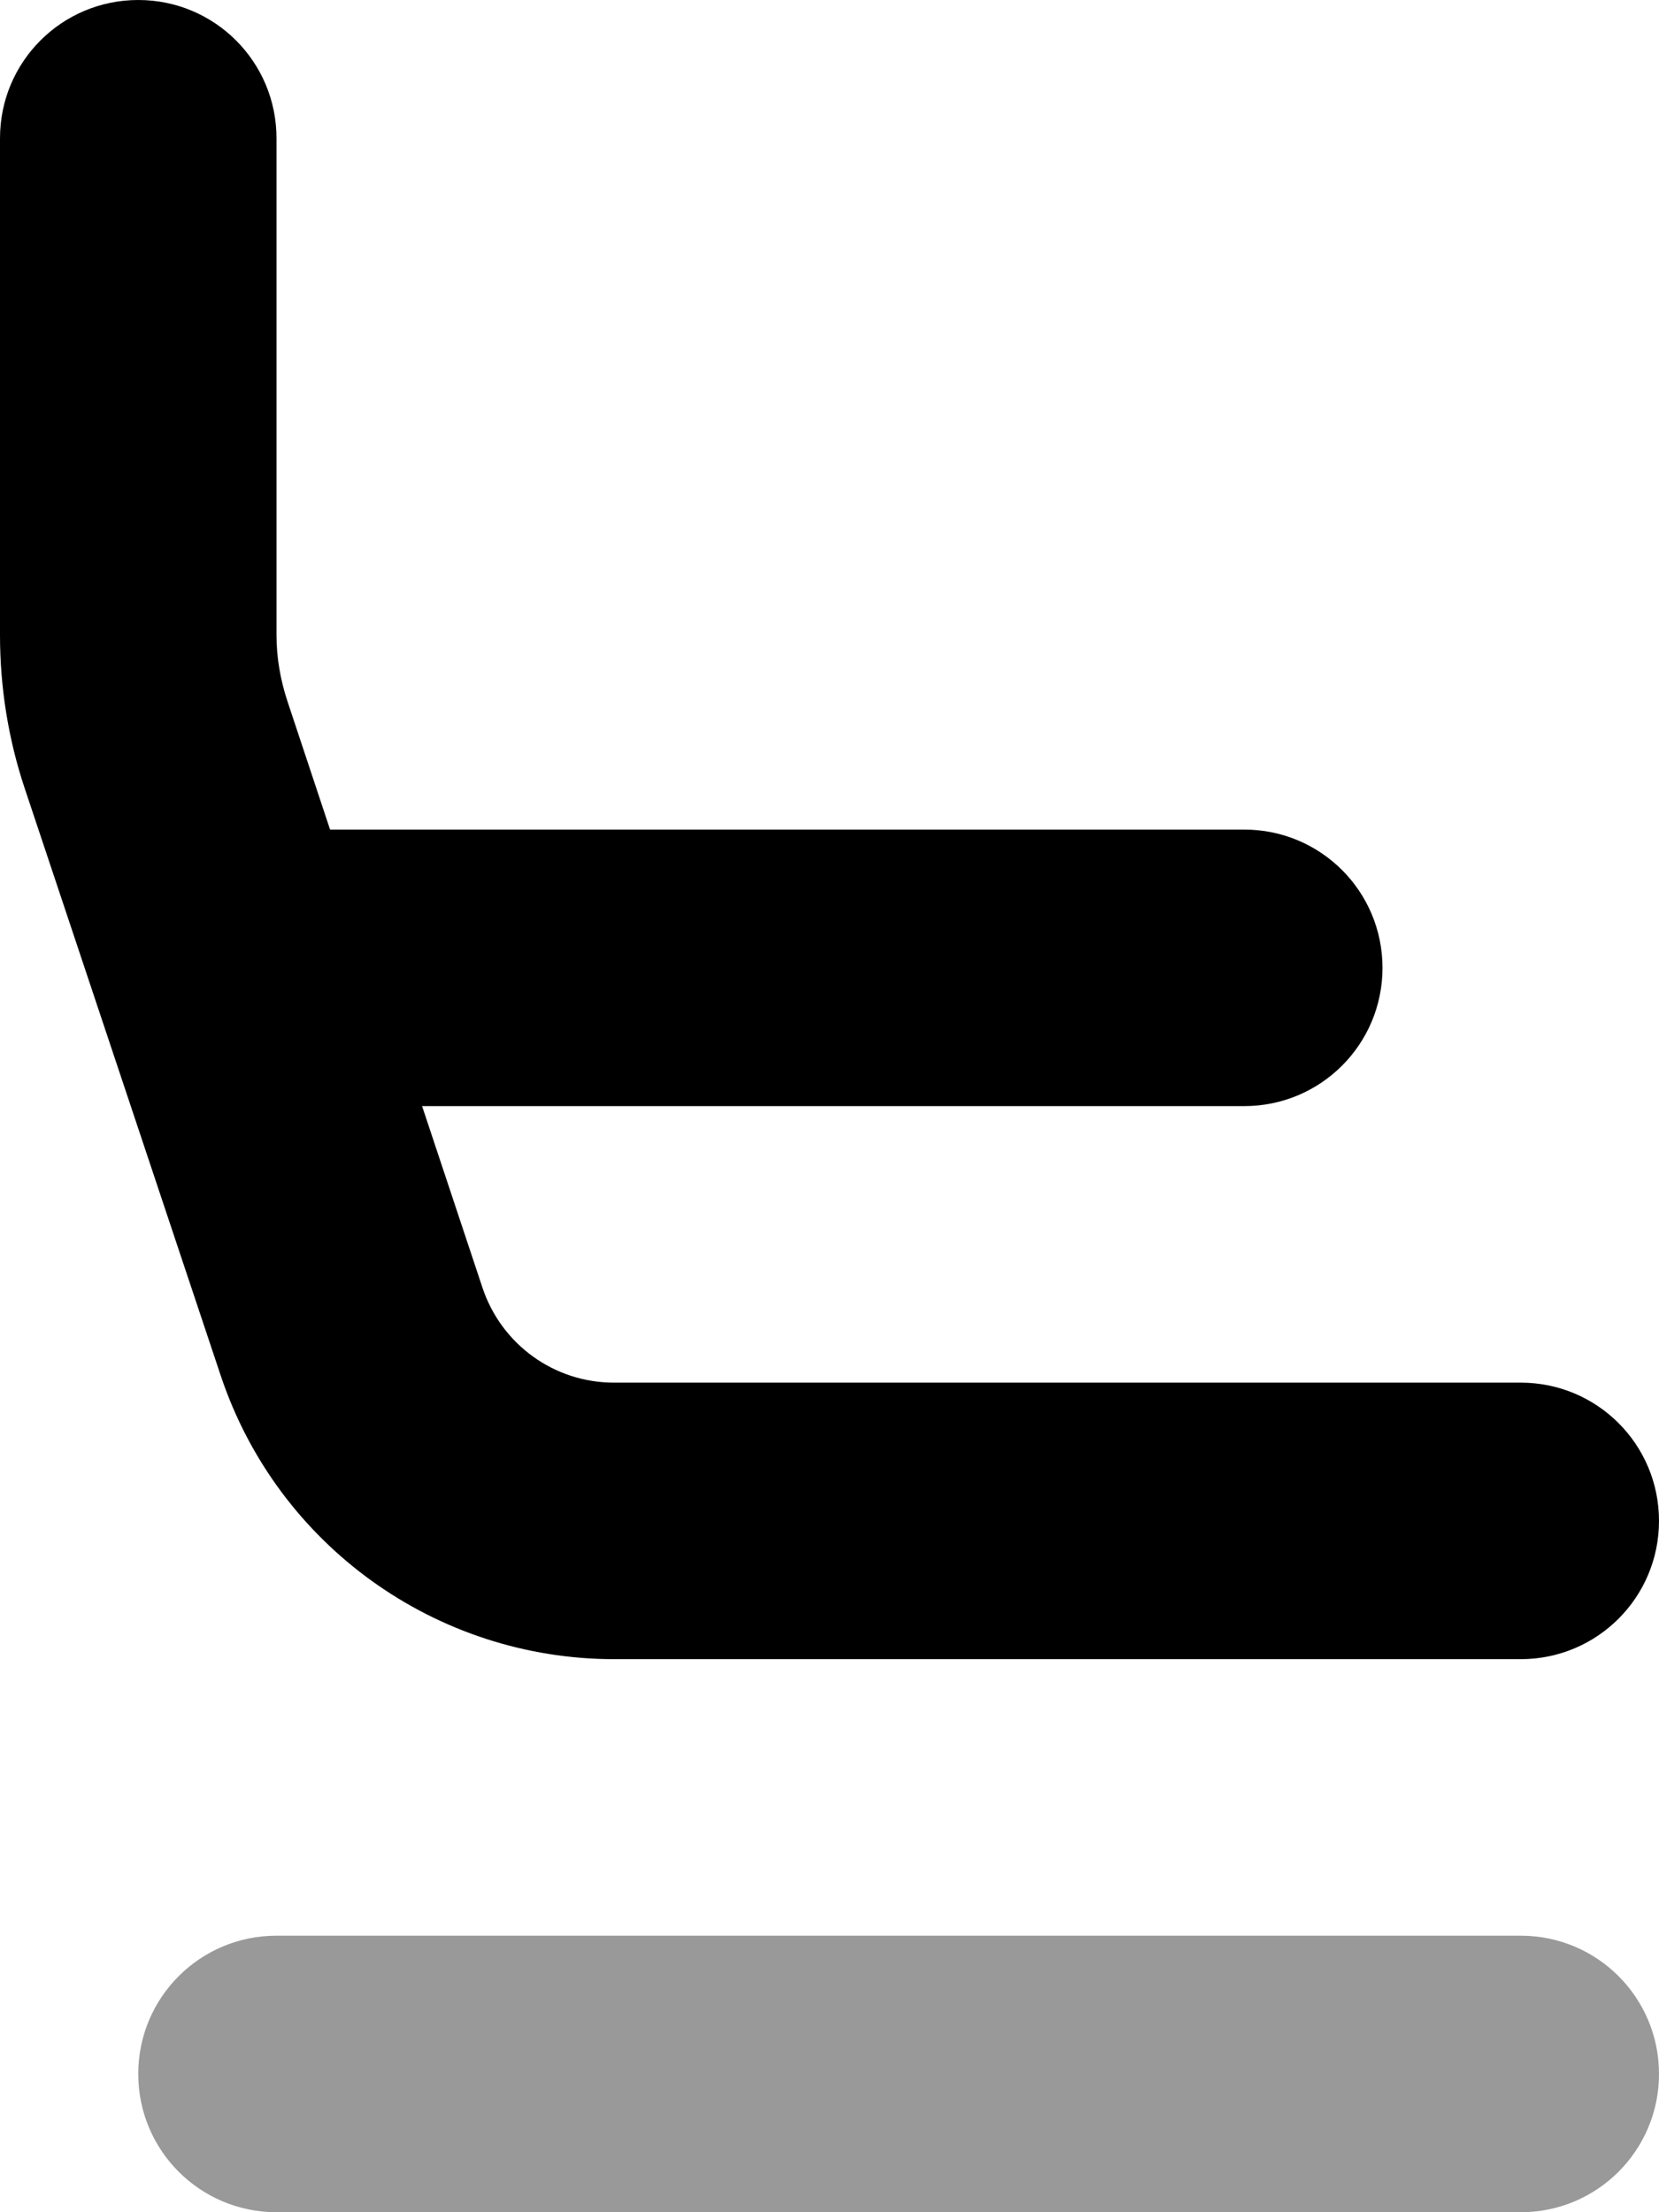 <svg xmlns="http://www.w3.org/2000/svg" viewBox="0 0 384 512"><!--! Font Awesome Pro 7.1.0 by @fontawesome - https://fontawesome.com License - https://fontawesome.com/license (Commercial License) Copyright 2025 Fonticons, Inc. --><path opacity=".4" fill="currentColor" d="M32 480c0-17.7 14.3-32 32-32l288 0c17.7 0 32 14.3 32 32s-14.3 32-32 32L64 512c-17.7 0-32-14.3-32-32z"/><path fill="currentColor" d="M64 32C64 14.3 49.7 0 32 0S0 14.3 0 32L0 147c0 12 1.9 24 5.7 35.4L51.1 318.4c13.1 39.2 49.8 65.6 91.1 65.6L352 384c17.7 0 32-14.3 32-32s-14.3-32-32-32l-209.9 0c-13.8 0-26-8.8-30.4-21.9L97.7 256 288 256c17.7 0 32-14.3 32-32s-14.3-32-32-32l-211.6 0-9.9-29.8c-1.6-4.9-2.5-10-2.5-15.2L64 32z"/></svg>